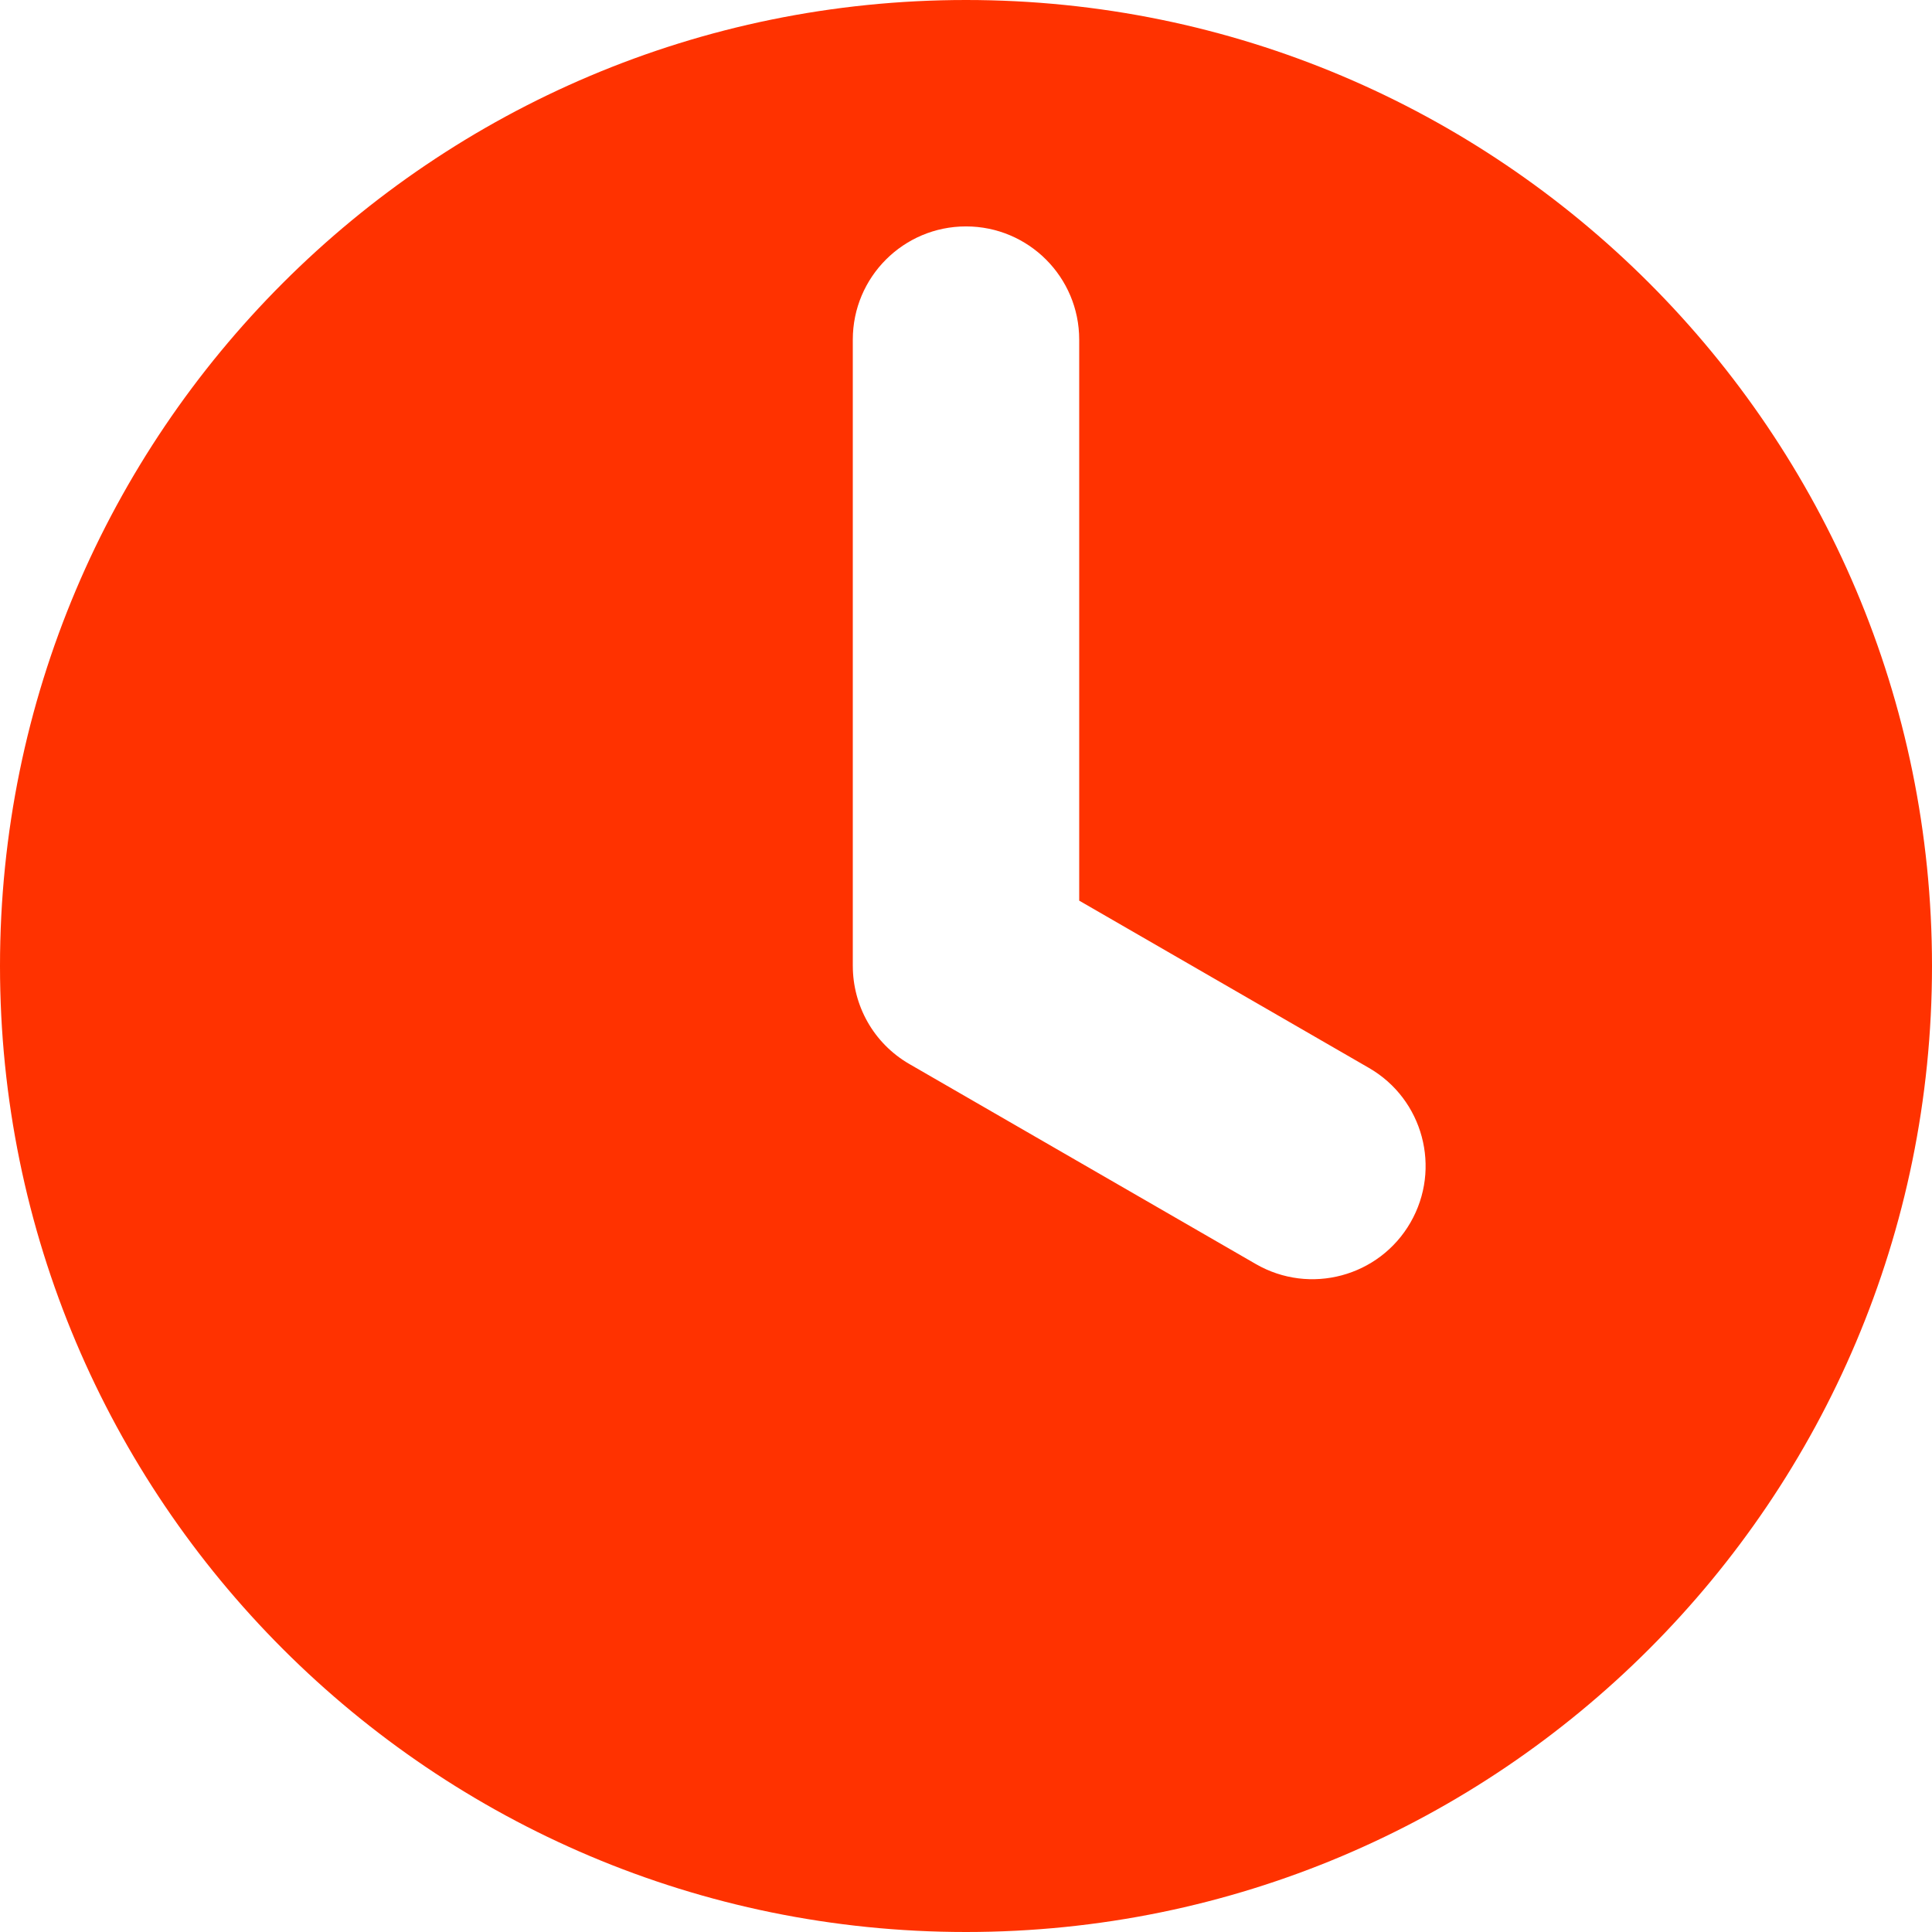 <?xml version="1.0" encoding="UTF-8"?> <svg xmlns="http://www.w3.org/2000/svg" width="800" height="800" viewBox="0 0 800 800" fill="none"><path d="M0 400C0 620.914 179.086 800 400 800C620.914 800 800 620.914 800 400C800 179.086 620.914 0 400 0C179.086 0 0 179.086 0 400ZM353.125 140.625C353.125 114.736 374.111 93.75 400 93.75C425.889 93.75 446.875 114.736 446.875 140.625V372.936L566.873 442.217C589.294 455.161 596.975 483.83 584.031 506.25C571.087 528.67 542.419 536.352 519.998 523.408L376.562 440.595C361.539 431.92 353.145 416.184 353.131 400H353.125V140.625Z" fill="#FF3200"></path></svg> 